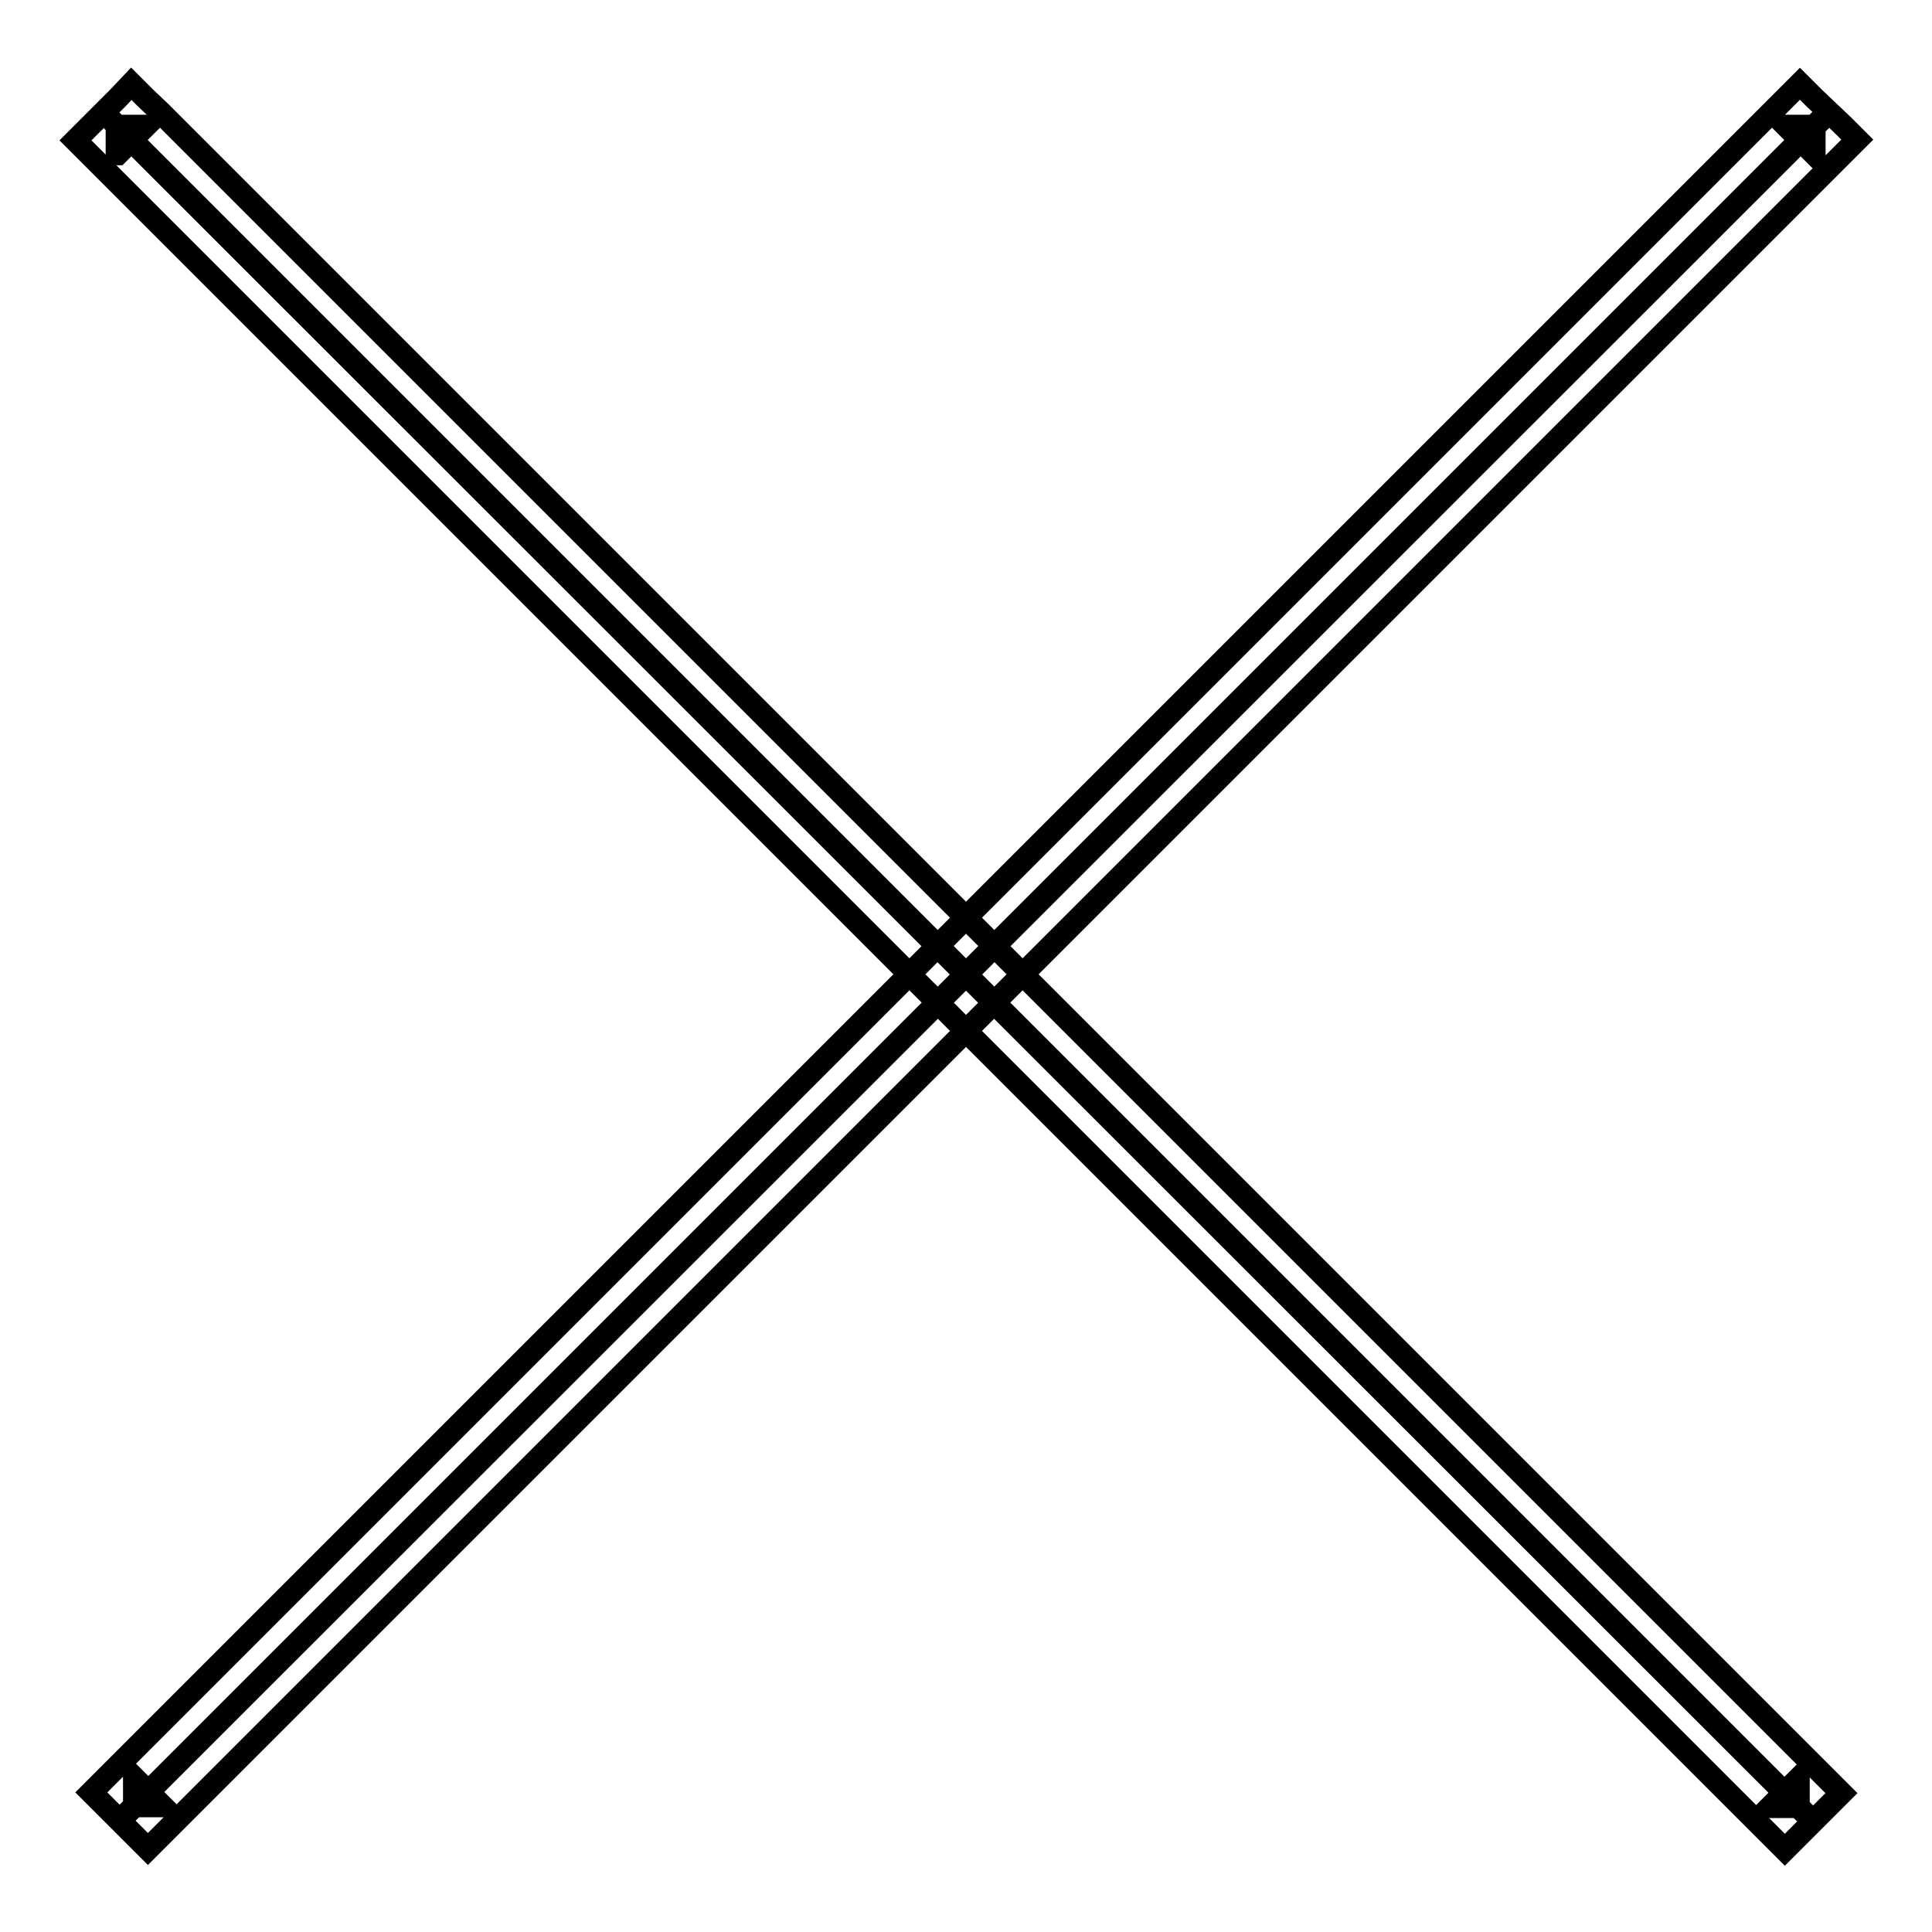 <?xml version="1.0" encoding="utf-8"?>
<!-- Svg Vector Icons : http://www.onlinewebfonts.com/icon -->
<!DOCTYPE svg PUBLIC "-//W3C//DTD SVG 1.1//EN" "http://www.w3.org/Graphics/SVG/1.1/DTD/svg11.dtd">
<svg version="1.1" xmlns="http://www.w3.org/2000/svg" xmlns:xlink="http://www.w3.org/1999/xlink" x="0px" y="0px" viewBox="0 0 256 256" enable-background="new 0 0 256 256" xml:space="preserve">
<g><g><path stroke-width="3" fill-opacity="0" stroke="#000000"  d="M15.6,20.4l3.7-3.7h-3.7l1.9,1.9l218.9,218.9l1.9,1.9v-3.7l-3.7,3.7h3.7l-1.9-1.9L17.4,18.6l-1.9-1.9V20.4L15.6,20.4z M11.9,16.7L10,18.6l1.9,1.9l1.9,1.9l218.9,218.9l1.9,1.9l1.9,1.9l1.9-1.9l3.7-3.7l1.9-1.9l-1.9-1.9l-1.9-1.9L21.2,14.8L19.3,13l-1.9-1.9L15.6,13L11.9,16.7L11.9,16.7z M236.7,16.7l3.7,3.7v-3.7l-1.9,1.9L19.7,237.4l-1.9,1.9h3.7l-3.7-3.7v3.7l1.9-1.9L238.6,18.6l1.9-1.9L236.7,16.7L236.7,16.7z M240.4,13l-1.9-1.9l-1.9,1.9l-1.9,1.9L15.9,233.7l-1.9,1.9l-1.9,1.9l1.9,1.9l3.7,3.7l1.9,1.9l1.9-1.9l1.9-1.9L242.3,22.3l1.9-1.9l1.9-1.9l-1.9-1.9L240.4,13L240.4,13z"/></g></g>
</svg>